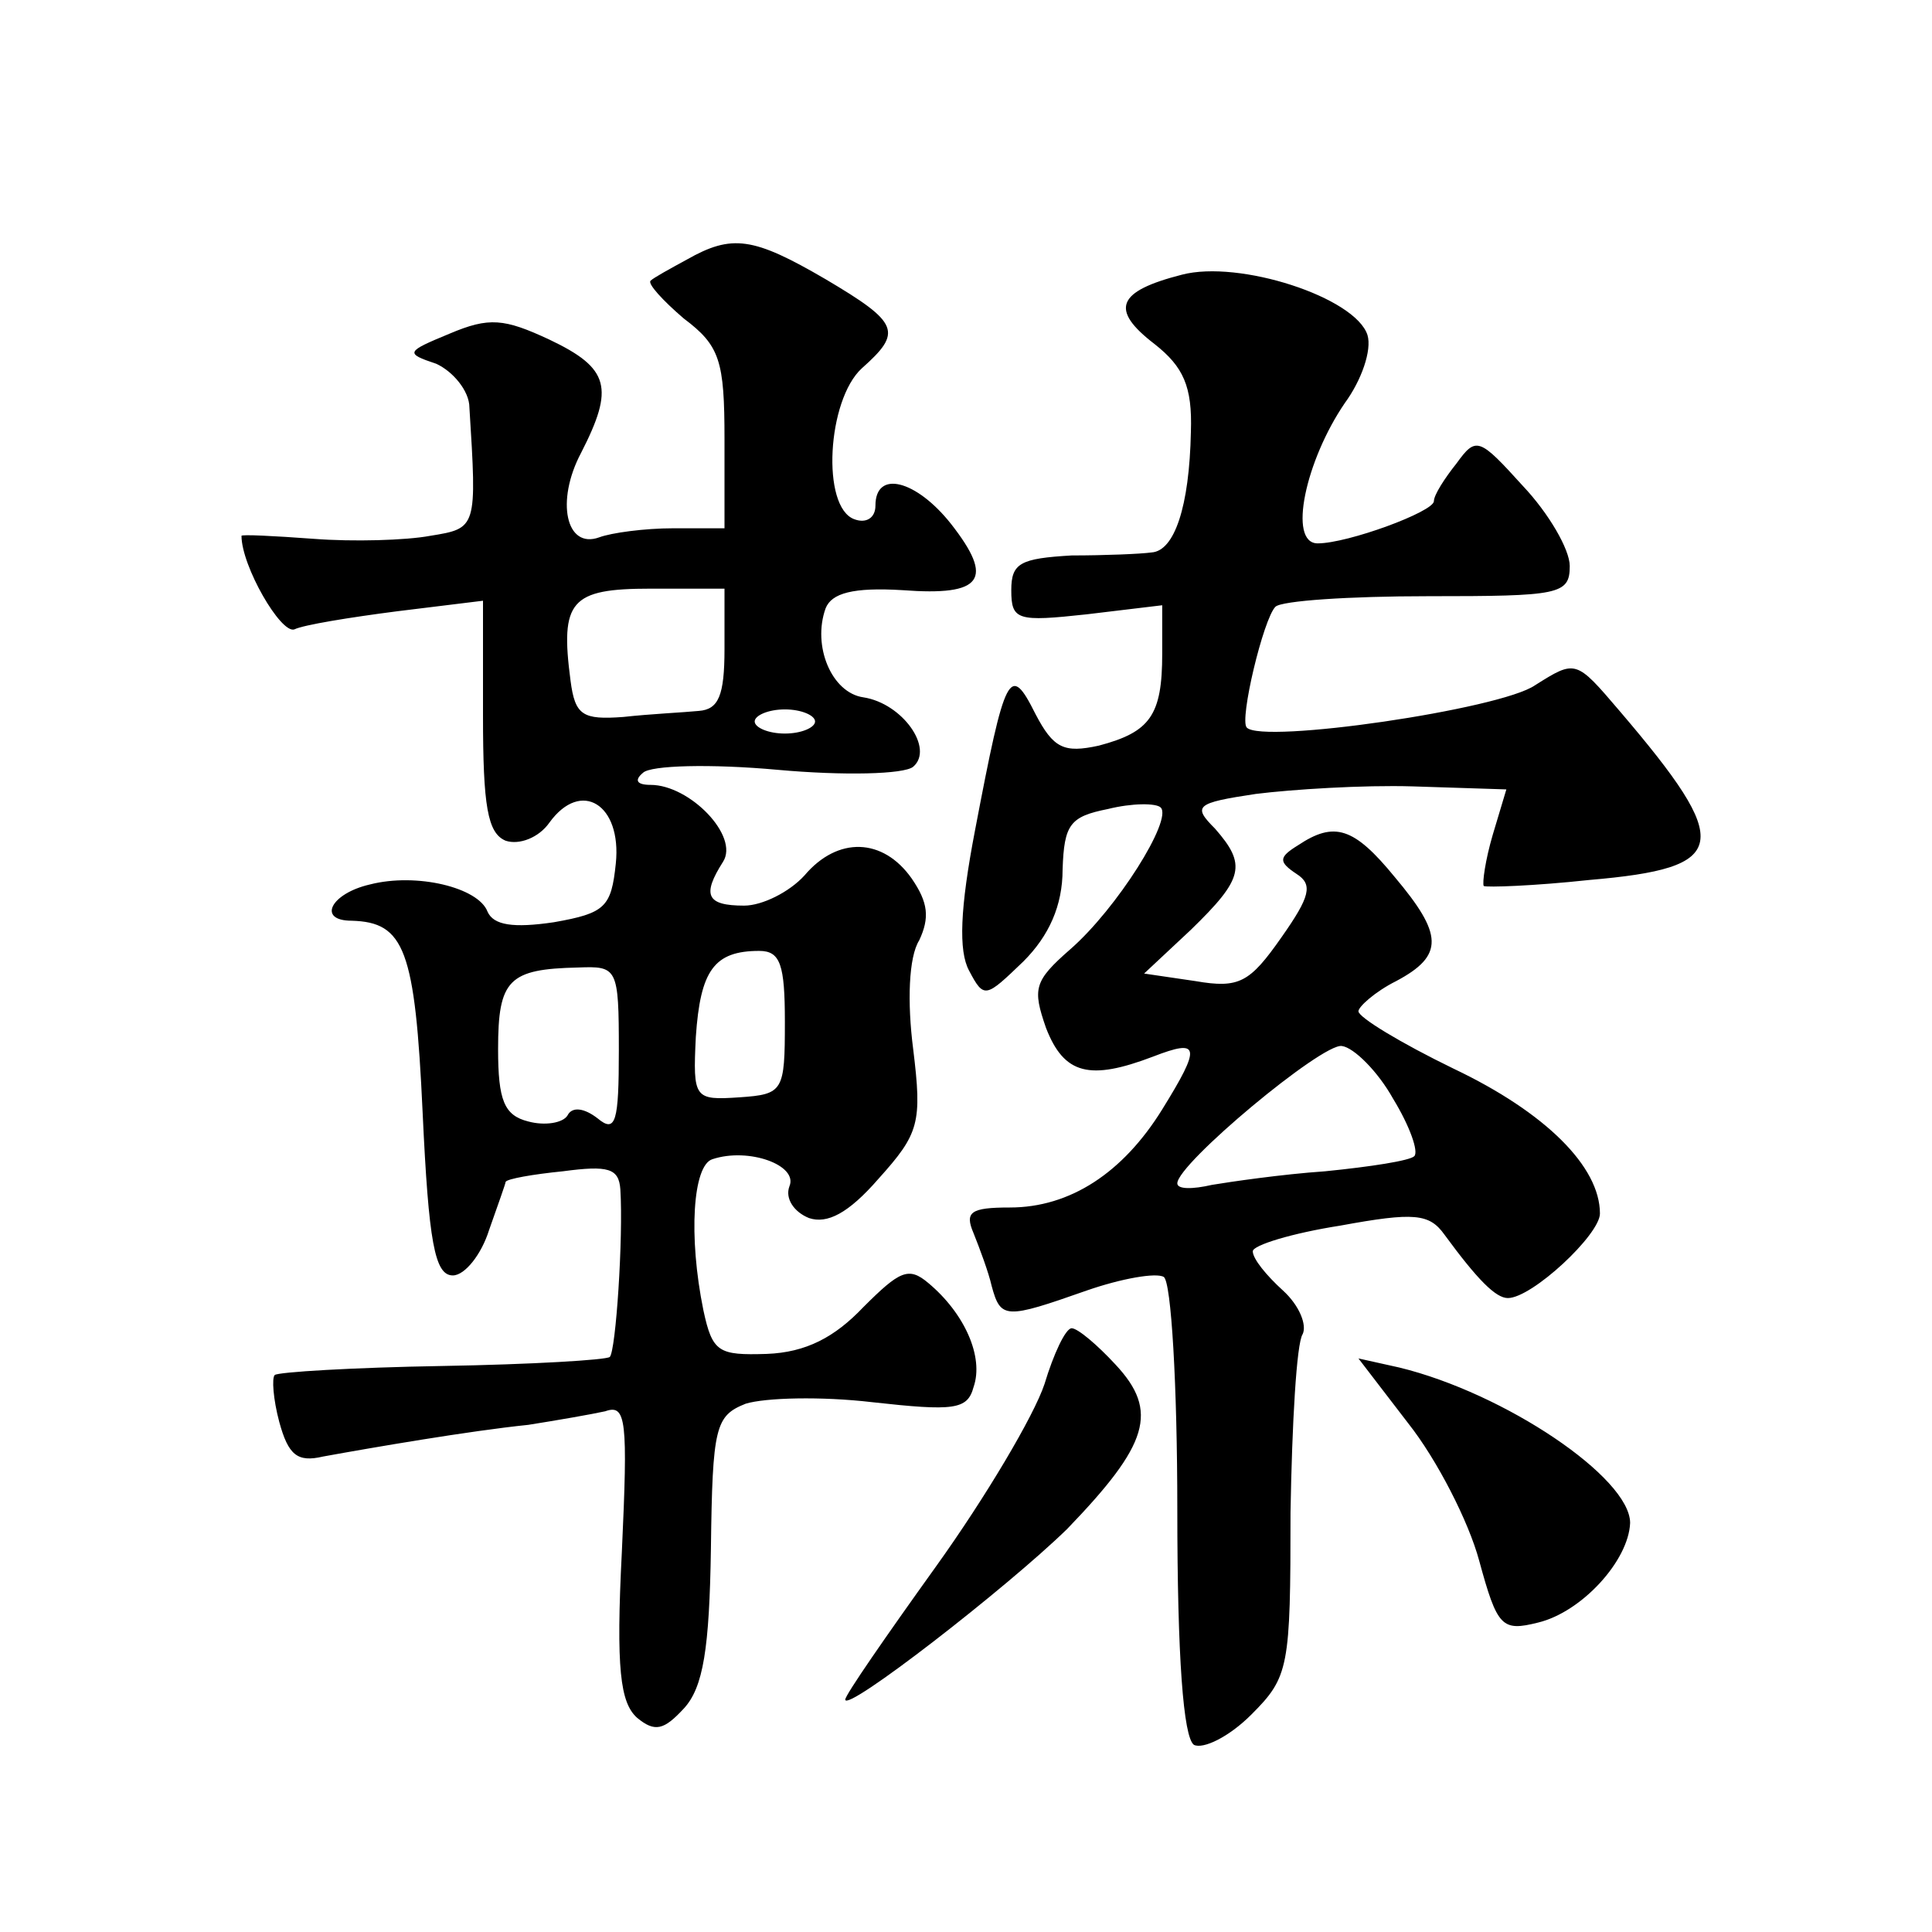 <?xml version="1.0" standalone="no"?>
<!DOCTYPE svg PUBLIC "-//W3C//DTD SVG 20010904//EN"
 "http://www.w3.org/TR/2001/REC-SVG-20010904/DTD/svg10.dtd">
<svg version="1.0" xmlns="http://www.w3.org/2000/svg"
 width="128pt" height="128pt" viewBox="0 0 128 128"
 preserveAspectRatio="xMidYMid meet">
<g transform="translate(0,128) scale(0.1,-0.1)"
fill="#0" stroke="none">
<path d="M455 1108 c-11 -6 -22 -12 -24 -14 -2 -2 8 -13 22 -25 24 -18 27 -28 27
-80 l0 -59 -34 0 c-19 0 -41 -3 -49 -6 -22 -8 -29 24 -12 56 22 43 19 56 -21 75
-30 14 -40 15 -66 4 -29 -12 -30 -13 -9 -20 11 -5 22 -18 22 -29 5 -80 5 -80 -26
-85 -16 -3 -51 -4 -77 -2 -27 2 -48 3 -48 2 0 -20 26 -65 35 -62 6 3 37 8 68 12
l57 7 0 -76 c0 -60 3 -78 15 -83 9 -3 22 2 29 12 21 29 48 12 44 -27 -3 -29 -7
-33 -41 -39 -27 -4 -40 -2 -44 7 -6 16 -47 26 -78 18 -26 -6 -35 -24 -12 -24 35
-1 42 -19 47 -127 4 -86 8 -108 20 -108 8 0 19 14 24 30 6 17 11 31 11 32 1 2 18
5 38 7 30 4 37 2 38 -12 2 -32 -3 -107 -7 -111 -2 -2 -52 -5 -111 -6 -59 -1 -109
-4 -111 -6 -2 -2 -1 -16 3 -31 6 -22 12 -27 29 -23 33 6 97 17 136 21 19 3 42 7
51 9 14 5 15 -6 11 -93 -4 -78 -1 -100 10 -110 12 -10 18 -8 31 6 13 14 17 40 18
106 1 81 3 88 23 96 13 4 50 5 84 1 54 -6 63 -5 67 10 7 20 -6 49 -30 69 -13 11
-19 8 -43 -16 -19 -20 -38 -30 -64 -31 -32 -1 -36 1 -42 29 -10 49 -7 96 6 100
24 8 57 -4 51 -18 -3 -8 3 -17 13 -21 12 -4 26 3 46 26 27 30 29 37 23 86 -4 31
-3 61 4 72 7 15 6 25 -5 41 -19 27 -49 28 -71 2 -10 -11 -28 -20 -40 -20 -25 0
-28 7 -14 29 11 17 -22 51 -48 51 -9 0 -11 3 -5 8 5 5 45 6 89 2 44 -4 84 -3 90
2 14 12 -7 42 -33 46 -21 3 -34 34 -25 59 4 10 18 14 51 12 53 -4 61 7 32 44 -23
29 -50 36 -50 12 0 -8 -6 -12 -14 -9 -22 8 -18 79 5 100 27 24 25 30 -24 59 -48
28 -62 30 -92 13z m25 -258 c0 -31 -4 -40 -17 -41 -10 -1 -32 -2 -50 -4 -27 -2
-32 1 -35 24 -7 53 0 61 53 61 l49 0 0 -40z m60 -48 c0 -4 -9 -8 -20 -8 -11 0 -20
4 -20 8 0 4 9 8 20 8 11 0 20 -4 20 -8z m-20 -199 c0 -46 -1 -48 -30 -50 -30 -2
-31 -1 -29 40 3 44 12 57 42 57 14 0 17 -9 17 -47z m-110 -19 c0 -47 -2 -55 -14
-45 -9 7 -17 8 -20 2 -3 -5 -15 -7 -26 -4 -16 4 -20 14 -20 48 0 46 7 53 53 54
26 1 27 0 27 -55z M783 1098 c-43 -11 -48 -23 -18 -46 19 -15 25 -28 24 -58 -1
-50 -11 -79 -26 -80 -7 -1 -31 -2 -53 -2 -34 -2 -40 -5 -40 -23 0 -20 4 -21 50
-16 l50 6 0 -32 c0 -41 -8 -52 -42 -61 -23 -5 -30 -2 -42 21 -17 34 -20 28 -40
-77 -10 -52 -11 -80 -4 -93 10 -19 11 -18 36 6 17 17 26 37 26 61 1 30 5 35 30
40 16 4 32 4 35 1 8 -8 -29 -67 -60 -94 -24 -21 -25 -26 -16 -52 12 -31 29 -35
71 -19 31 12 32 7 6 -35 -26 -42 -61 -65 -101 -65 -26 0 -30 -3 -24 -17 4 -10 10
-26 12 -35 6 -22 9 -22 63 -3 23 8 46 12 51 9 5 -3 9 -72 9 -154 0 -98 4 -151 11
-156 6 -3 23 5 38 20 25 25 26 31 26 134 1 59 4 112 8 118 3 6 -2 19 -13 29 -11
10 -20 21 -20 26 0 4 26 12 58 17 49 9 59 8 69 -6 22 -30 34 -42 42 -42 16 0 61
42 61 56 0 31 -36 67 -97 96 -35 17 -63 34 -63 38 0 3 11 13 25 20 32 17 31 31
-1 69 -27 33 -40 37 -64 21 -13 -8 -13 -11 -1 -19 11 -7 9 -15 -10 -42 -21 -30
-28 -34 -57 -29 l-34 5 31 29 c35 34 37 43 16 67 -15 15 -13 17 27 23 24 3 71 6
104 5 l62 -2 -9 -30 c-5 -17 -7 -32 -6 -34 2 -1 33 0 70 4 93 8 96 23 20 112 -29
34 -29 34 -56 17 -23 -16 -181 -39 -191 -28 -5 5 11 72 19 80 4 4 49 7 101 7 87
0 94 1 94 20 0 11 -14 35 -31 53 -29 32 -31 33 -44 15 -8 -10 -15 -21 -15 -25 0
-7 -57 -28 -77 -28 -20 0 -8 55 18 93 11 15 18 35 15 45 -8 25 -85 50 -123 40z
m140 -546 c11 -18 17 -35 14 -38 -3 -3 -29 -7 -59 -10 -29 -2 -63 -7 -75 -9 -13
-3 -23 -3 -23 1 0 13 96 93 109 91 8 -1 24 -17 34 -35z M692 363 c-7 -21 -39 -75
-72 -121 -33 -46 -60 -85 -60 -88 0 -9 107 74 147 113 54 56 61 78 32 109 -12 13
-25 24 -29 24 -4 0 -12 -17 -18 -37z M933 337 c19 -24 40 -65 47 -91 12 -44 15
-47 39 -41 29 7 60 41 61 66 0 30 -83 86 -153 103 l-27 6 33 -43z"/>
</g>
</svg>
